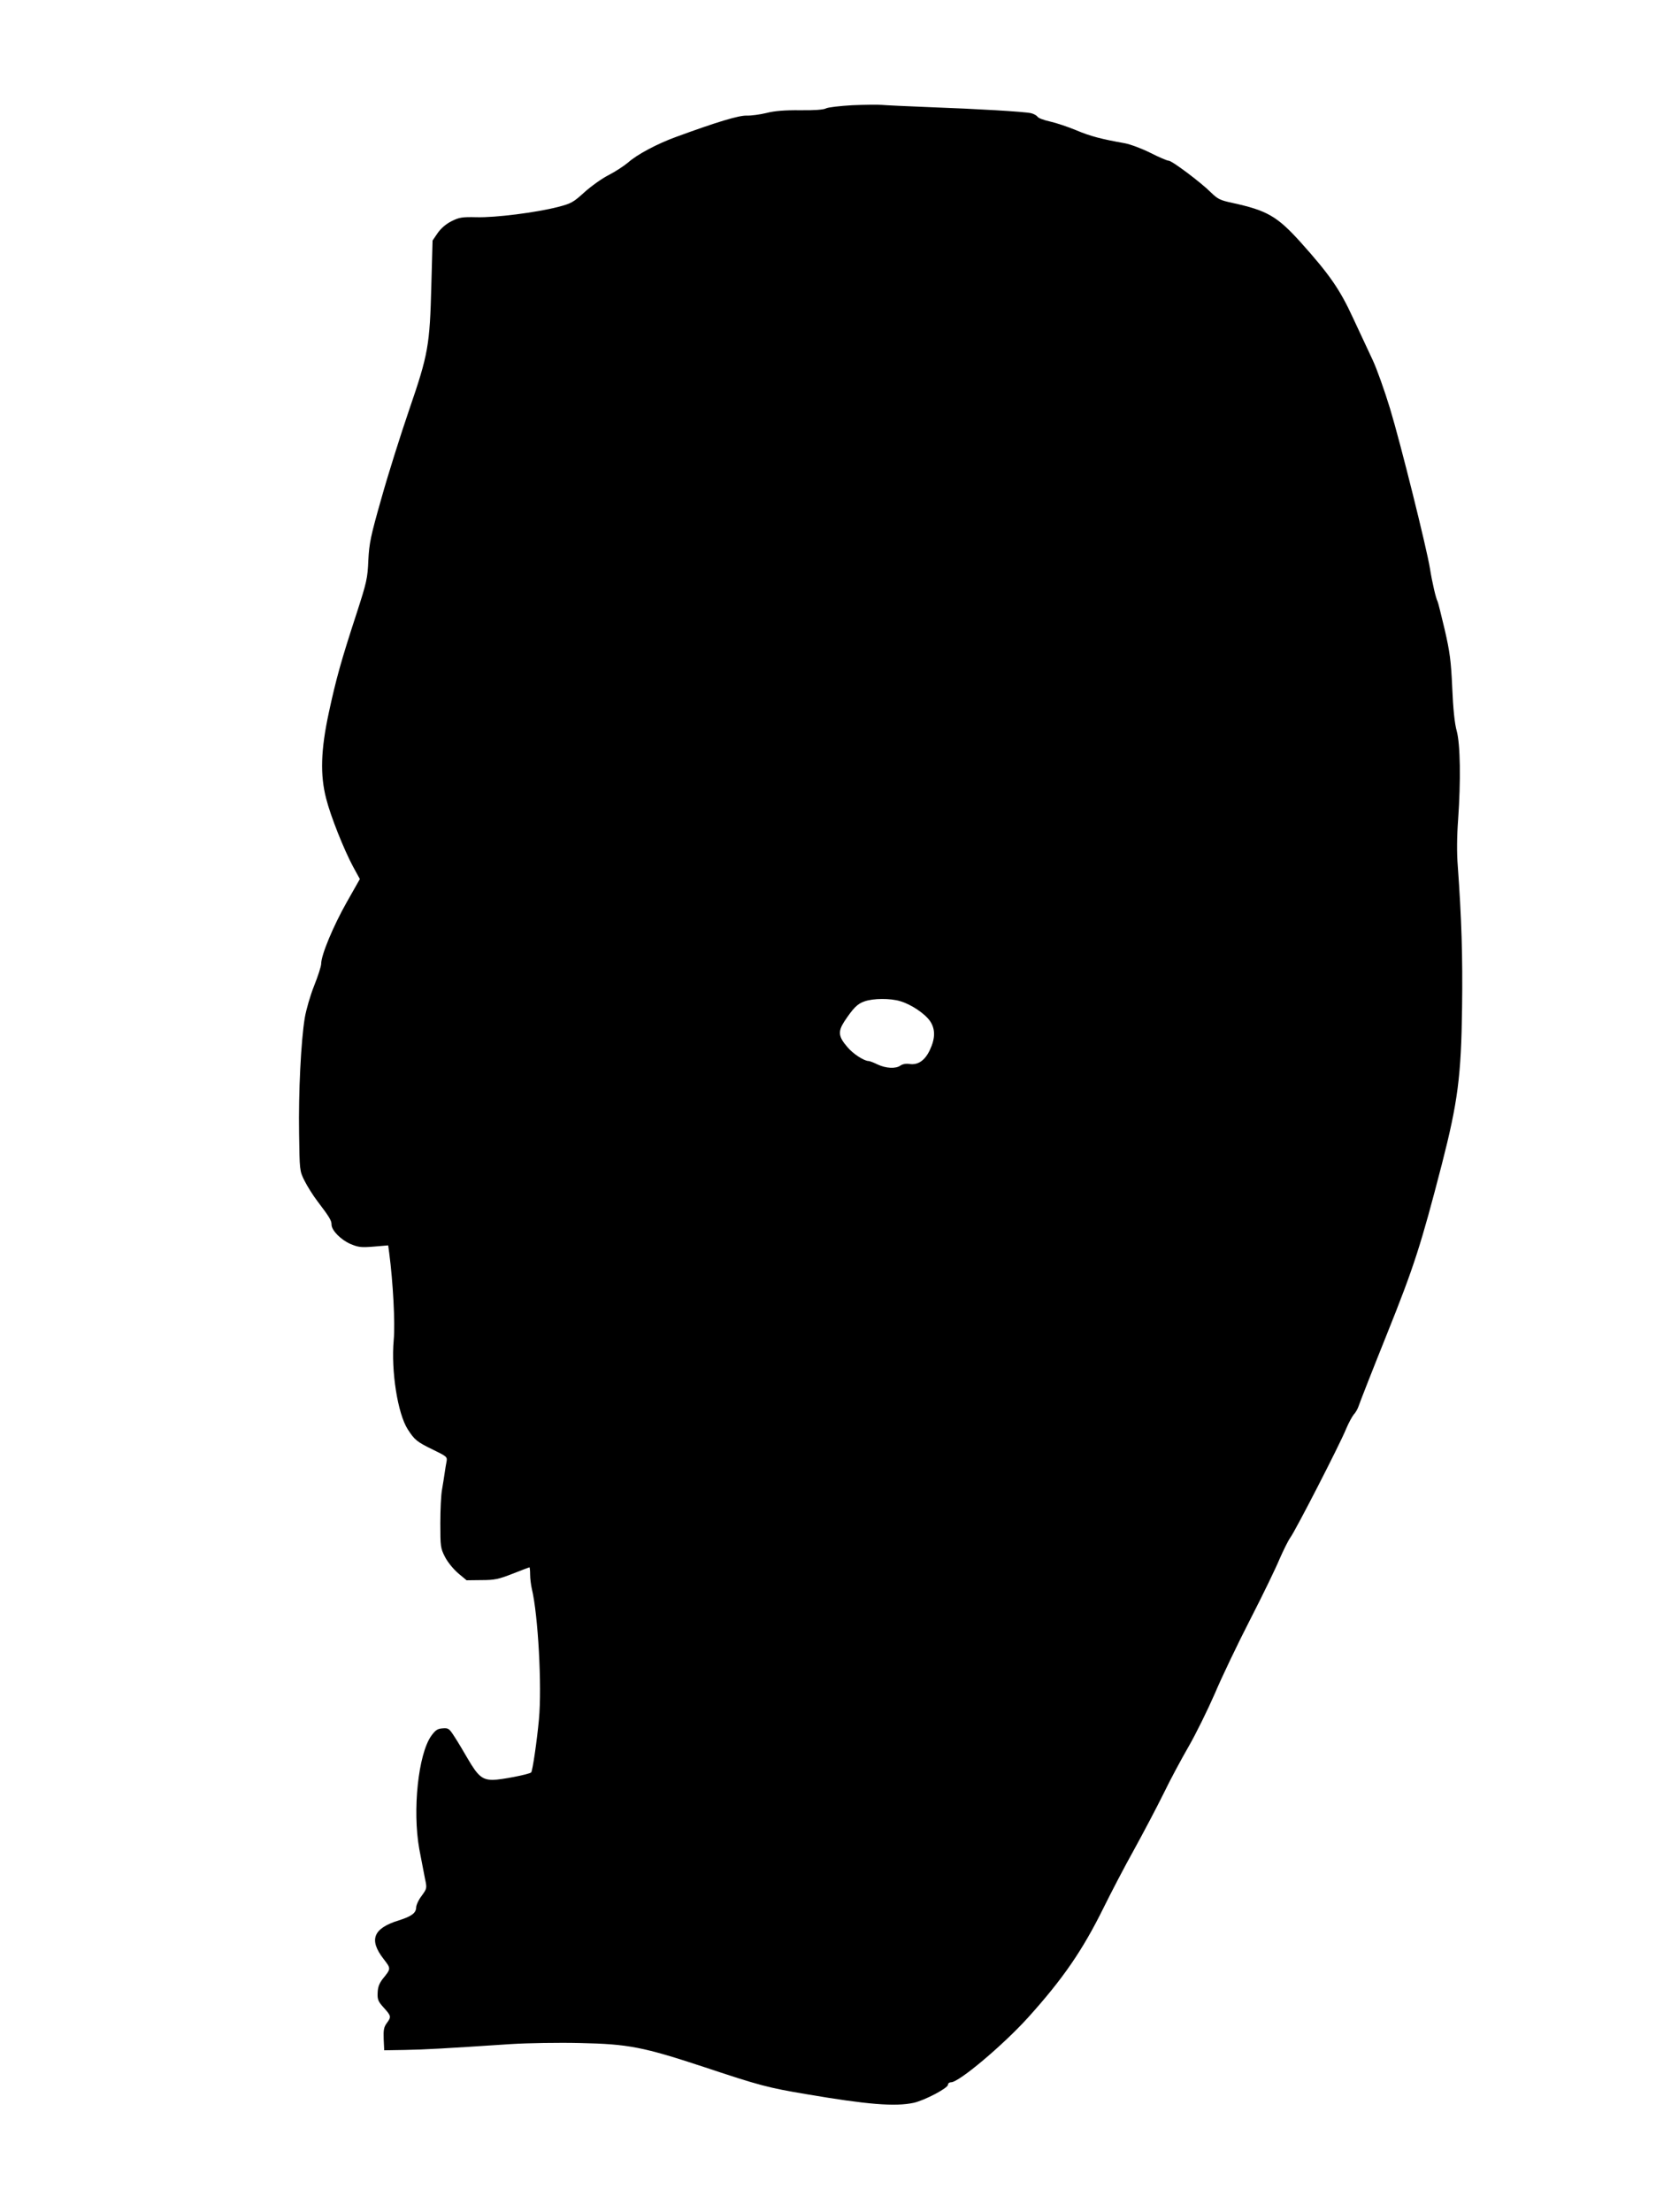 <?xml version="1.0" standalone="no"?>
<!DOCTYPE svg PUBLIC "-//W3C//DTD SVG 20010904//EN"
 "http://www.w3.org/TR/2001/REC-SVG-20010904/DTD/svg10.dtd">
<svg version="1.0" xmlns="http://www.w3.org/2000/svg"
 width="959pt" height="1280pt" viewBox="0 0 959 1280"
 preserveAspectRatio="xMidYMid meet">
<g transform="translate(0,1280) scale(0.1,-0.1)"
fill="#000000" stroke="none">
<path d="M4935 12191 c-71 -4 -139 -12 -151 -18 -13 -8 -69 -12 -150 -11 -90
1 -150 -4 -196 -16 -37 -9 -89 -16 -115 -15 -46 1 -172 -37 -407 -123 -108
-39 -227 -102 -278 -148 -24 -20 -74 -53 -113 -73 -38 -19 -101 -64 -140 -99
-65 -59 -77 -66 -155 -86 -125 -32 -361 -62 -470 -59 -84 2 -101 -1 -145 -23
-32 -16 -61 -41 -80 -68 l-30 -44 -7 -256 c-9 -352 -18 -402 -128 -722 -50
-146 -123 -377 -161 -513 -63 -221 -71 -261 -76 -360 -4 -103 -10 -128 -68
-307 -89 -272 -119 -380 -161 -575 -46 -214 -51 -359 -15 -497 26 -103 103
-295 156 -394 l39 -71 -76 -134 c-77 -136 -148 -305 -148 -356 0 -15 -19 -73
-41 -128 -22 -55 -46 -138 -54 -185 -22 -133 -37 -434 -33 -670 3 -212 3 -216
31 -272 16 -32 49 -85 75 -119 70 -92 82 -112 82 -136 0 -33 54 -88 110 -112
45 -19 62 -21 135 -15 l83 7 6 -44 c22 -168 35 -405 26 -504 -16 -179 23 -425
81 -516 40 -62 53 -73 148 -119 78 -38 82 -41 77 -68 -3 -15 -8 -45 -11 -67
-3 -22 -10 -64 -15 -94 -6 -30 -10 -118 -10 -196 0 -135 1 -144 27 -195 16
-31 49 -71 77 -95 l48 -40 87 1 c75 0 98 5 180 37 51 20 95 37 97 37 2 0 4
-19 4 -42 0 -24 5 -61 10 -83 36 -149 59 -564 41 -755 -11 -121 -37 -300 -45
-307 -11 -11 -175 -43 -221 -43 -62 0 -87 21 -146 122 -23 40 -57 97 -76 126
-32 50 -36 53 -71 50 -29 -2 -41 -11 -65 -44 -75 -107 -109 -429 -69 -654 12
-63 27 -140 33 -171 12 -56 12 -57 -19 -100 -18 -23 -32 -54 -32 -68 -1 -32
-27 -51 -100 -74 -149 -46 -175 -112 -89 -223 44 -57 44 -56 -4 -115 -21 -27
-29 -49 -30 -81 -2 -39 3 -51 36 -87 43 -48 44 -52 16 -90 -16 -22 -19 -39
-17 -92 l3 -64 120 2 c114 2 221 8 615 34 96 6 276 9 400 6 280 -6 363 -22
724 -141 312 -104 365 -118 586 -155 353 -60 513 -73 621 -50 63 14 199 85
199 105 0 8 8 14 18 14 46 0 302 216 446 375 202 224 315 388 437 635 42 85
121 237 177 337 55 100 132 246 171 325 38 79 104 201 145 272 41 71 109 209
151 305 41 97 134 291 206 431 72 140 148 297 169 348 22 50 50 107 63 125 29
39 285 536 322 627 15 36 36 74 46 86 11 11 23 34 28 50 5 16 77 200 161 409
160 398 199 521 320 988 92 359 112 508 117 907 4 298 -3 513 -25 820 -6 71
-5 173 2 265 16 228 13 437 -8 515 -12 42 -21 129 -26 250 -7 157 -14 208 -44
338 -20 84 -38 157 -41 162 -9 15 -31 108 -44 190 -20 122 -169 720 -231 925
-32 105 -77 231 -100 280 -23 50 -75 160 -115 246 -76 165 -136 251 -302 436
-137 152 -195 185 -397 229 -70 15 -84 22 -123 60 -58 58 -226 184 -245 184
-9 0 -56 20 -105 45 -50 25 -117 50 -149 56 -135 24 -198 40 -281 75 -48 20
-117 43 -153 51 -36 8 -68 20 -72 28 -5 7 -21 16 -37 20 -41 9 -313 25 -591
35 -129 5 -253 11 -275 13 -22 2 -98 1 -170 -2z m279 -5185 c64 -19 142 -72
172 -115 31 -46 31 -99 -1 -167 -29 -62 -70 -89 -119 -81 -19 3 -39 -1 -51 -9
-27 -20 -84 -17 -133 6 -22 11 -46 20 -52 20 -26 0 -91 42 -123 81 -52 60 -55
89 -18 147 52 78 76 103 117 117 51 18 149 19 208 1z"/>
</g>
</svg>
